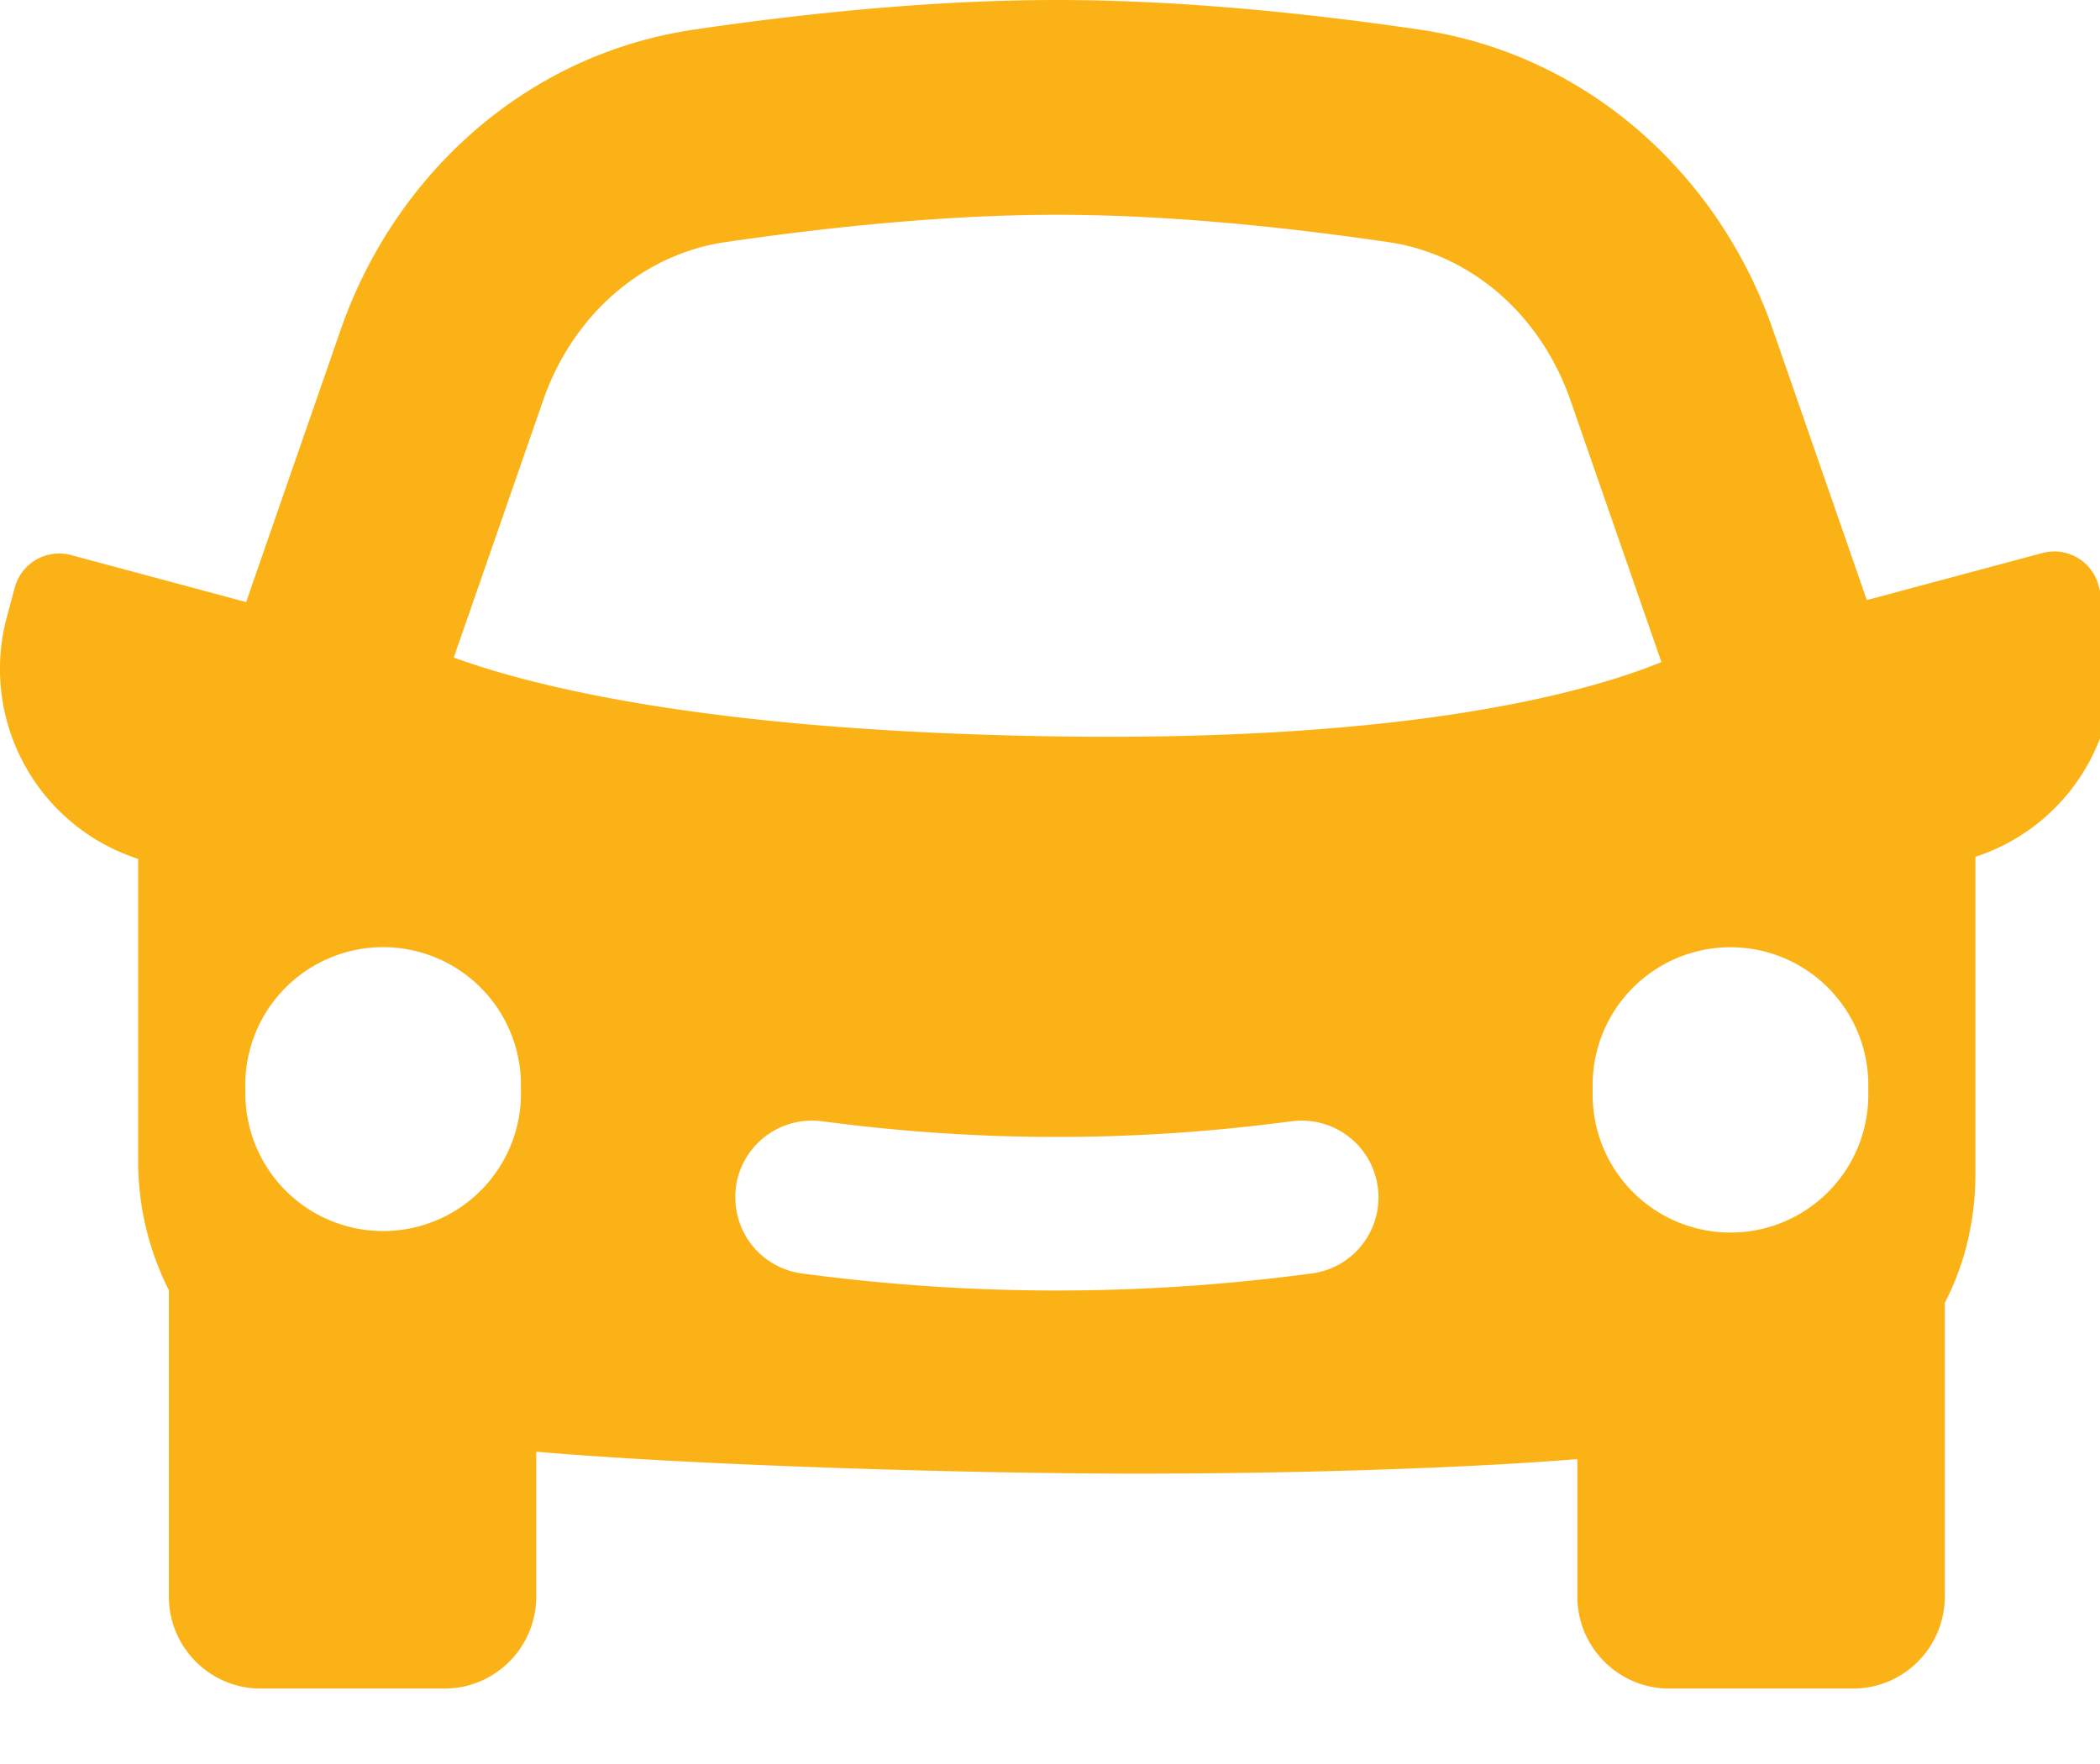 <?xml version="1.0" standalone="no"?>
<!DOCTYPE svg PUBLIC "-//W3C//DTD SVG 20010904//EN"
 "http://www.w3.org/TR/2001/REC-SVG-20010904/DTD/svg10.dtd">
<svg version="1.0" xmlns="http://www.w3.org/2000/svg"
 width="25px" height="21px" viewBox="0 0 25 21"
 preserveAspectRatio="xMidYMid meet">
    <path xmlns="http://www.w3.org/2000/svg" fill="#FBB216" fill-rule="evenodd" d="M8.76 14.14a.912.912 0 011.018-.792l.203.025c1.727.216 3.473.216 5.2 0l.203-.025a.912.912 0 01.226 1.813l-.203.026a22.76 22.76 0 01-5.652 0l-.203-.026a.913.913 0 01-.791-1.02zm13.481-1.165a1.641 1.641 0 11-3.28 0 1.641 1.641 0 113.28 0zM5.346 7.994V7.99v.003zm14.491.06V8.05v.002zm-13.635 4.92a1.641 1.641 0 11-3.281 0 1.641 1.641 0 113.28 0zm2.43-10.091c1.163-.17 2.592-.326 3.95-.326 1.356 0 2.785.155 3.949.326.978.144 1.81.86 2.165 1.883l1.083 3.116c-.955.388-3.058.943-7.18.885-4.067-.058-6.193-.573-7.197-.939l1.064-3.062c.356-1.024 1.188-1.739 2.165-1.883zM12.581 0c-1.53 0-3.095.172-4.322.353C6.252.649 4.694 2.09 4.056 3.925L2.941 7.136l-.01.032-2.085-.56a.547.547 0 00-.67.387l-.095.353a2.376 2.376 0 001.564 2.877v3.584a3.4 3.4 0 00.365 1.55v3.646c0 .606.49 1.097 1.093 1.097H5.29c.604 0 1.094-.49 1.094-1.097v-1.723c1.473.129 4.01.228 6.197.255 2.188.029 4.724-.045 6.197-.167v1.635c0 .606.49 1.097 1.094 1.097h2.187c.604 0 1.093-.49 1.093-1.097V15.51c.238-.456.365-.984.365-1.538V10.2a2.378 2.378 0 001.56-2.876l-.094-.353a.545.545 0 00-.67-.387l-2.089.56-1.118-3.219C20.469 2.091 18.91.649 16.902.353 15.675.172 14.11 0 12.582 0z" clip-rule="evenodd"/>
</svg>
